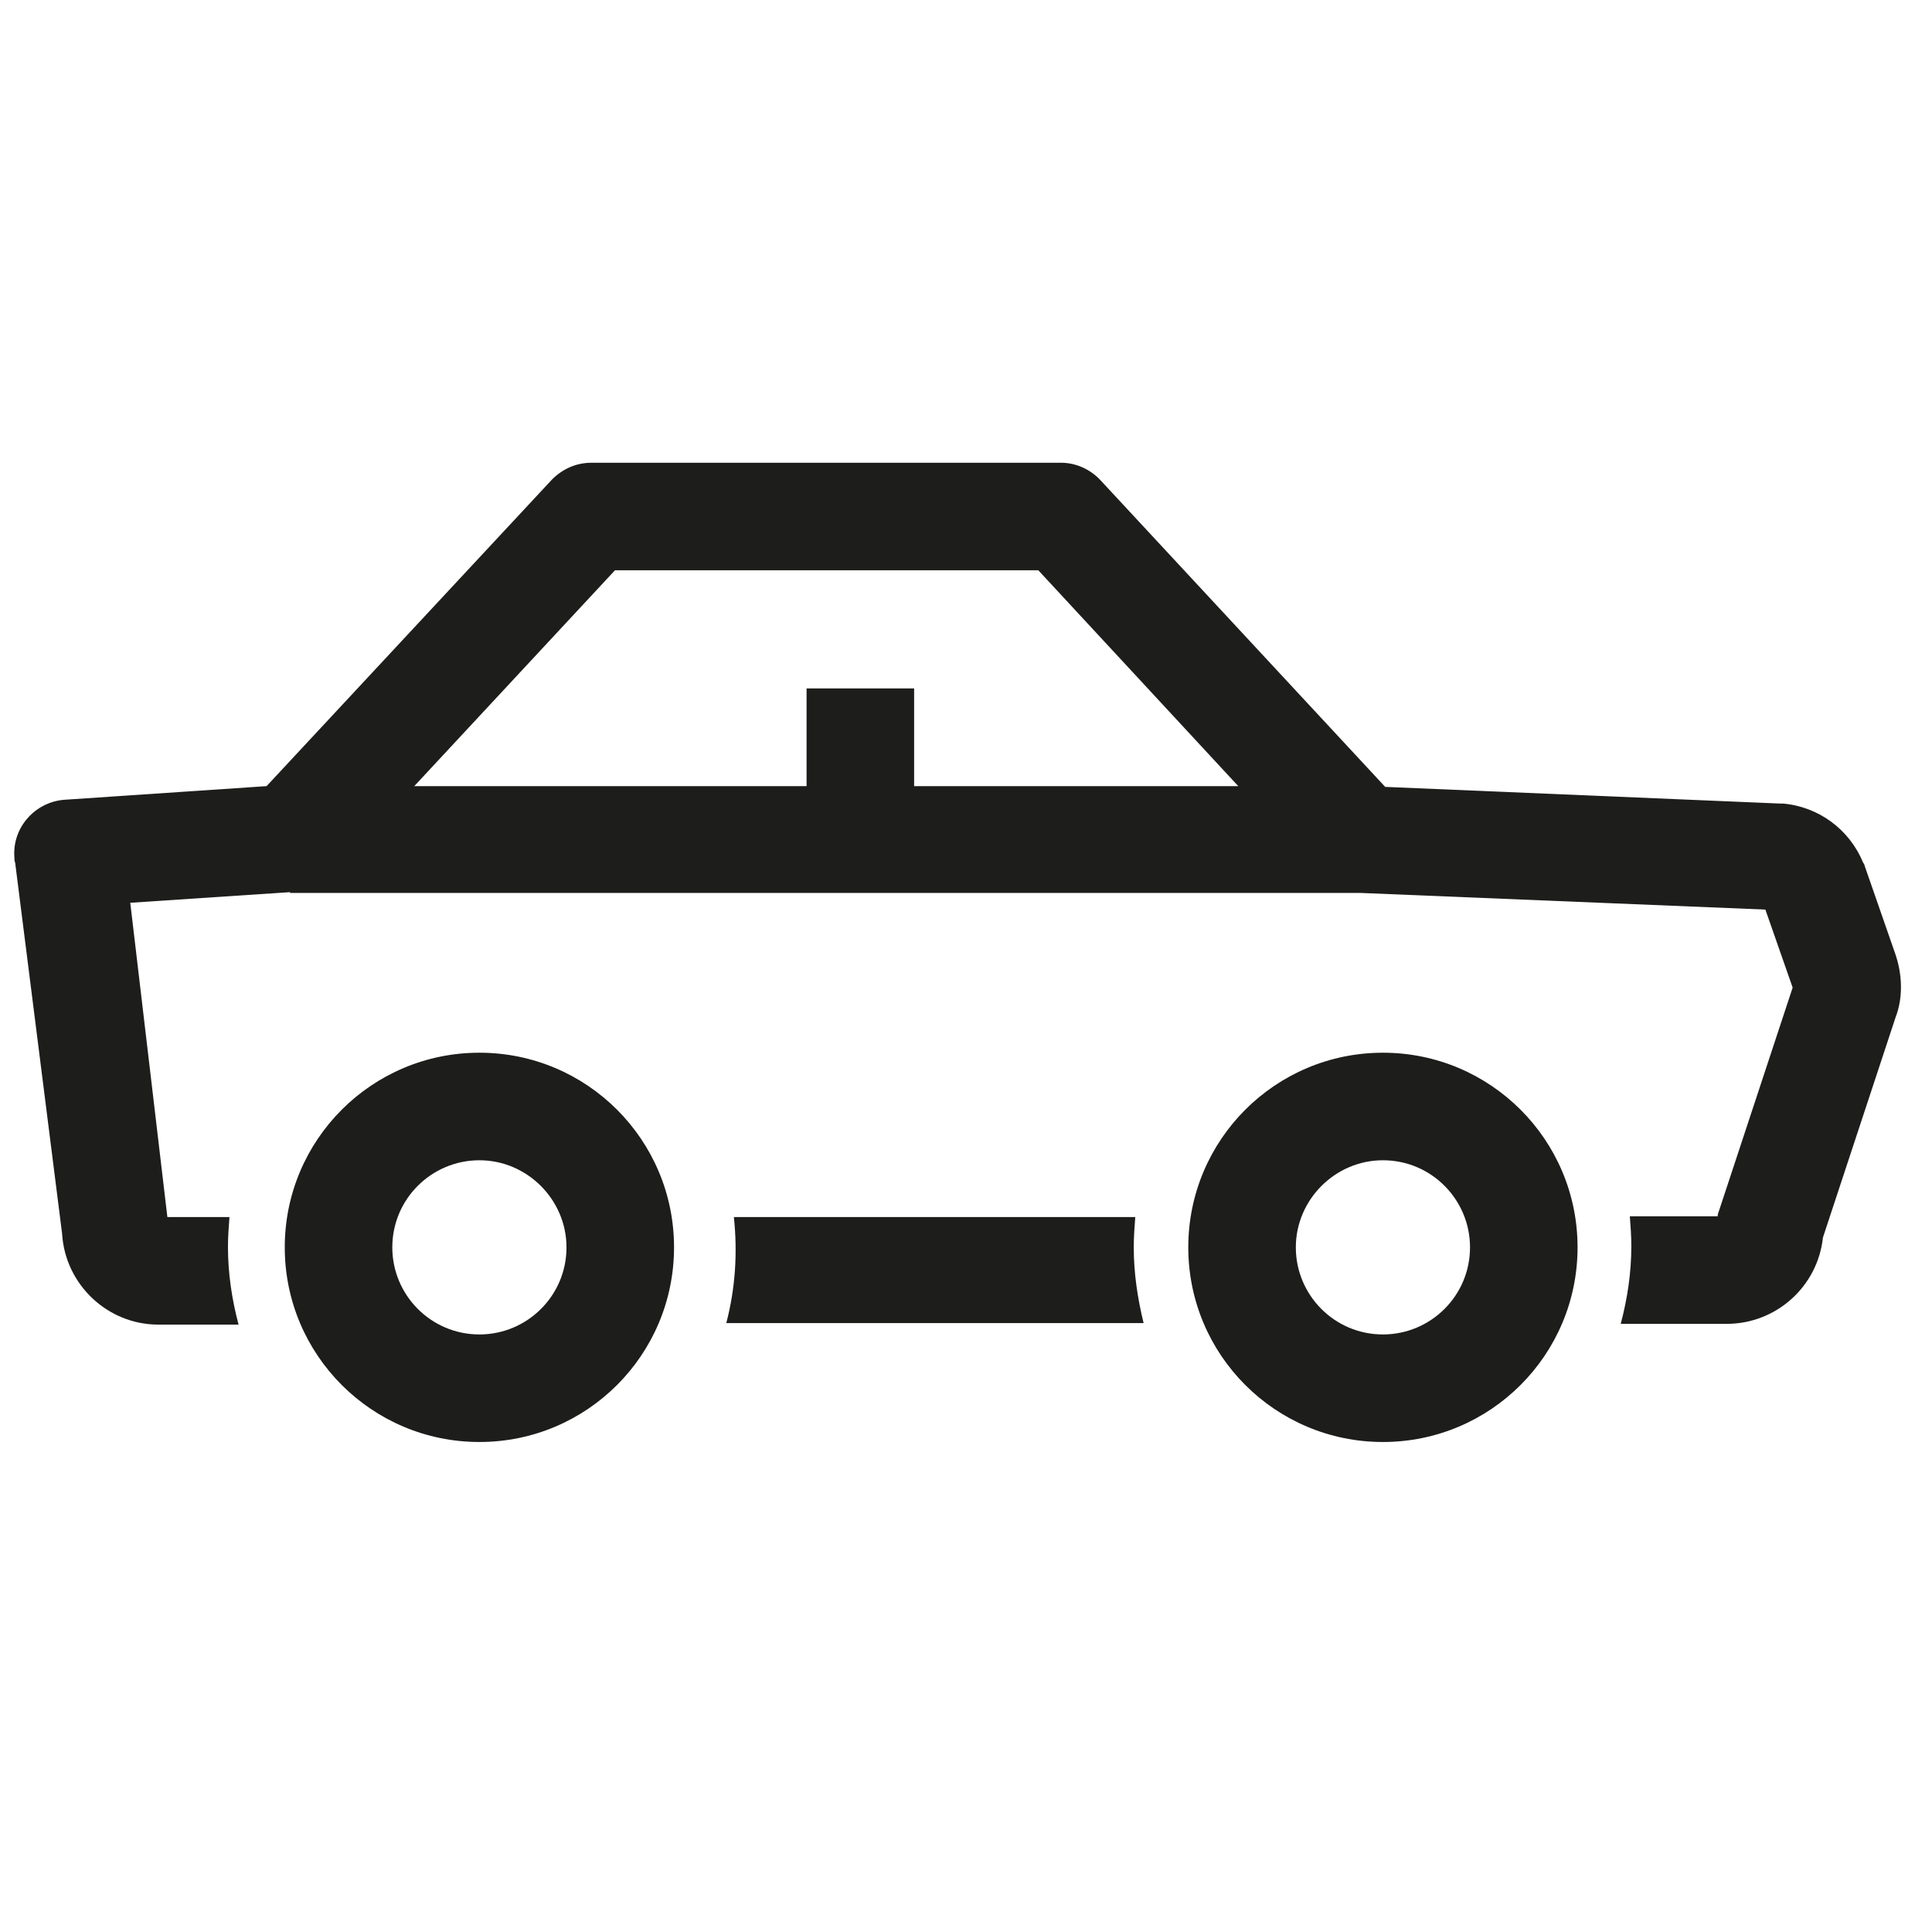 <svg xmlns="http://www.w3.org/2000/svg" viewBox="0 0 255.1 255.1" xml:space="preserve"><path fill="#1D1D1B" d="M182.6 139c-14.2 0-25.7 11.5-25.7 25.7s11.5 25.7 25.7 25.7 25.7-11.5 25.7-25.7-11.5-25.7-25.7-25.7zm0 37.2c-6.4 0-11.5-5.2-11.5-11.5s5.2-11.5 11.5-11.5c6.4 0 11.5 5.2 11.5 11.5 0 6.4-5.2 11.5-11.5 11.5z"/><path fill="#1D1D1B" d="m250.2 125.8-4-11.5c0-.1-.1-.3-.2-.4-1.8-4.4-5.9-7.4-10.6-7.8h-.4l-52.1-2.2-37.6-40.5c-1.3-1.4-3.2-2.3-5.2-2.3h-62c-2 0-3.8.8-5.2 2.2l-37.7 40.5-26.7 1.8c-3.9.3-6.9 3.7-6.6 7.6 0 .2 0 .5.1.7l6.2 49c.4 6.7 6 12 12.7 12h10.6c-.9-3.4-1.4-6.8-1.4-10.3 0-1.3.1-2.6.2-3.9h-8.2l-4.9-41.5 21.1-1.4v.1h141.3l53.5 2.2 3.6 10.3-9.7 29.4c-.1.3-.2.5-.2.8h-11.6c.1 1.3.2 2.6.2 3.9 0 3.5-.5 6.9-1.4 10.3h14c6.5 0 12-4.9 12.7-11.4l9.6-29.1c1-2.6.9-5.7-.1-8.5zm-169-50.5h55.9l26.4 28.5h-42.8V90.9h-14.2v12.9H54.7l26.5-28.5z"/><path fill="#1D1D1B" d="M63.3 139c-14.2 0-25.7 11.5-25.7 25.7s11.5 25.7 25.7 25.7S89 178.9 89 164.7 77.5 139 63.3 139zm0 37.2c-6.4 0-11.5-5.2-11.5-11.5 0-6.4 5.2-11.5 11.5-11.5s11.5 5.2 11.5 11.5c0 6.4-5.2 11.5-11.5 11.5zM149.9 160.7h-53c.5 4.7.2 9.4-1 14H151c-.8-3.3-1.3-6.6-1.3-10 0-1.4.1-2.7.2-4z"/></svg>